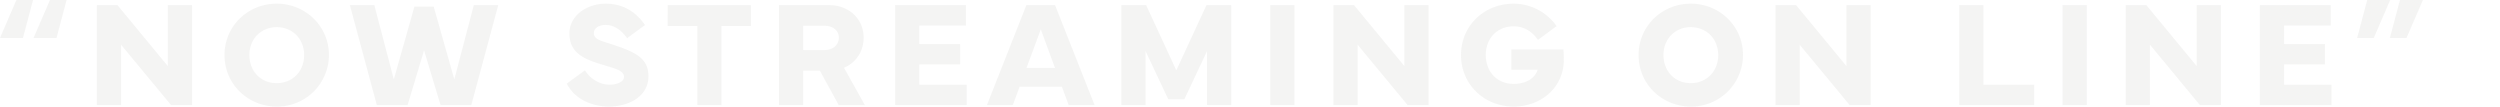 <svg xmlns="http://www.w3.org/2000/svg" width="2189.939" height="93.328" viewBox="0 0 2189.939 93.328">
  <g id="グループ_1019" data-name="グループ 1019" transform="translate(-2031.061 -10894.961)">
    <path id="パス_1145" data-name="パス 1145" d="M33.451-58.781H53.561l8.83-33.258H47.824Zm-9.281,0L33-92.039H18.434L4.061-58.781ZM110.137,0V-52.852L153.9,0H172.27V-87.527H151.065V-34.16L106.979-87.527H88.932V0ZM246.443,1.289A45.227,45.227,0,0,0,292.2-43.828c0-25.2-20.432-44.988-45.762-44.988s-45.7,19.723-45.7,44.988C200.746-17.854,221.693,1.289,246.443,1.289Zm0-69.545c13.729,0,24.041,10.248,24.041,24.428,0,14.76-10.57,24.621-24.041,24.621-14.18,0-23.912-10.635-23.912-24.621C222.531-58.008,232.779-68.256,246.443-68.256Zm64.118-19.271L334.151,0h26.941L375.53-47.953,389.967,0h26.941L440.5-87.527H419.1L402.02-22.494,383.973-86.238H367.086L349.039-22.494l-17.08-65.033ZM500.543-18.82C507.117-5.672,521.877,1.289,537.6,1.289c16.693,0,34.482-8.379,34.482-26.619,0-15.984-11.859-21.205-31.646-27.779-9.475-3.158-16.178-4.189-16.178-9.99,0-4.189,4.254-7.09,10.377-7.09,8.508,0,14.889,6.059,18.756,11.6l15.662-11.537c-7.734-11.279-18.885-18.691-34.418-18.691-16.049,0-31.775,9.99-31.775,26.1,0,17.918,14.244,22.945,29.906,27.65,10.506,3.158,17.918,4.834,17.918,10.441,0,4-5.672,6.768-12.568,6.768-8.508,0-16.693-4.834-21.656-12.568ZM588.96-69.287h25.91V0h21.141V-69.287h25.846v-18.24h-72.9ZM707.605,0V-30.164h14.631L738.8.064h22.881l-18.3-32.742C753.56-37,760.586-46.6,760.586-59.1c0-16.758-13.406-28.424-29.906-28.424H686.464V0Zm0-69.48h18.5c8.057,0,12.762,4.576,12.762,10.377,0,6.188-4.77,10.893-12.762,10.893h-18.5ZM788.159,0h62.713V-17.789H809.364V-35.643h35.771V-53.432H809.364V-69.674h40.863V-87.527H788.159Zm80.425,0h22.688l5.93-16.049h37.061L940.191,0h22.688L928.267-87.527H903.13Zm47.18-66.322L928.2-32.549H903.259ZM986.326,0h21.205V-47.309l19.852,42.152h14.18l19.852-42.152V0h21.205V-87.527H1060.9l-26.426,57.105-26.426-57.105H986.326Zm151.645-87.527h-21.205V0h21.205ZM1193.324,0V-52.852L1237.088,0h18.369V-87.527h-21.205V-34.16l-44.086-53.367h-18.047V0Zm90.544-43.828c0,25.652,20.174,45.117,46.148,45.117,24.557,0,43.893-17.209,43.893-40.863a91.394,91.394,0,0,0-.387-9.152h-45.568v17.789h23.074c-2.707,8.25-11.15,12.375-21.012,12.375-14.7,0-24.428-10.7-24.428-25.266s9.8-25.137,24.428-25.137c10.506,0,17.273,6.059,21.27,11.859l16.307-12.053a46.132,46.132,0,0,0-37.576-19.658C1304.106-88.816,1283.868-69.545,1283.868-43.828ZM1485.129,1.289a45.227,45.227,0,0,0,45.762-45.117c0-25.2-20.432-44.988-45.762-44.988s-45.7,19.723-45.7,44.988C1439.432-17.854,1460.379,1.289,1485.129,1.289Zm0-69.545c13.729,0,24.041,10.248,24.041,24.428,0,14.76-10.57,24.621-24.041,24.621-14.18,0-23.912-10.635-23.912-24.621C1461.217-58.008,1471.465-68.256,1485.129-68.256ZM1580.571,0V-52.852L1624.335,0H1642.7V-87.527H1621.5V-34.16l-44.086-53.367h-18.047V0Zm205.322-17.789h-44.408V-87.527H1720.28V0h65.613Zm46.136-69.738h-21.205V0h21.205ZM1887.381,0V-52.852L1931.145,0h18.369V-87.527h-21.205V-34.16l-44.086-53.367h-18.047V0Zm96.28,0h62.713V-17.789h-41.508V-35.643h35.771V-53.432h-35.771V-69.674h40.863V-87.527h-62.068Zm113.876-58.781H2112.1l14.373-33.258h-20.109Zm-28.682,0h14.566l14.373-33.258h-20.109Z" transform="translate(2027 10987)" fill="#888979" opacity="0.091"/>
    <rect id="長方形_1741" data-name="長方形 1741" width="66" height="6" transform="translate(4155 10949)" fill="#fff" opacity="0"/>
  </g>
</svg>
